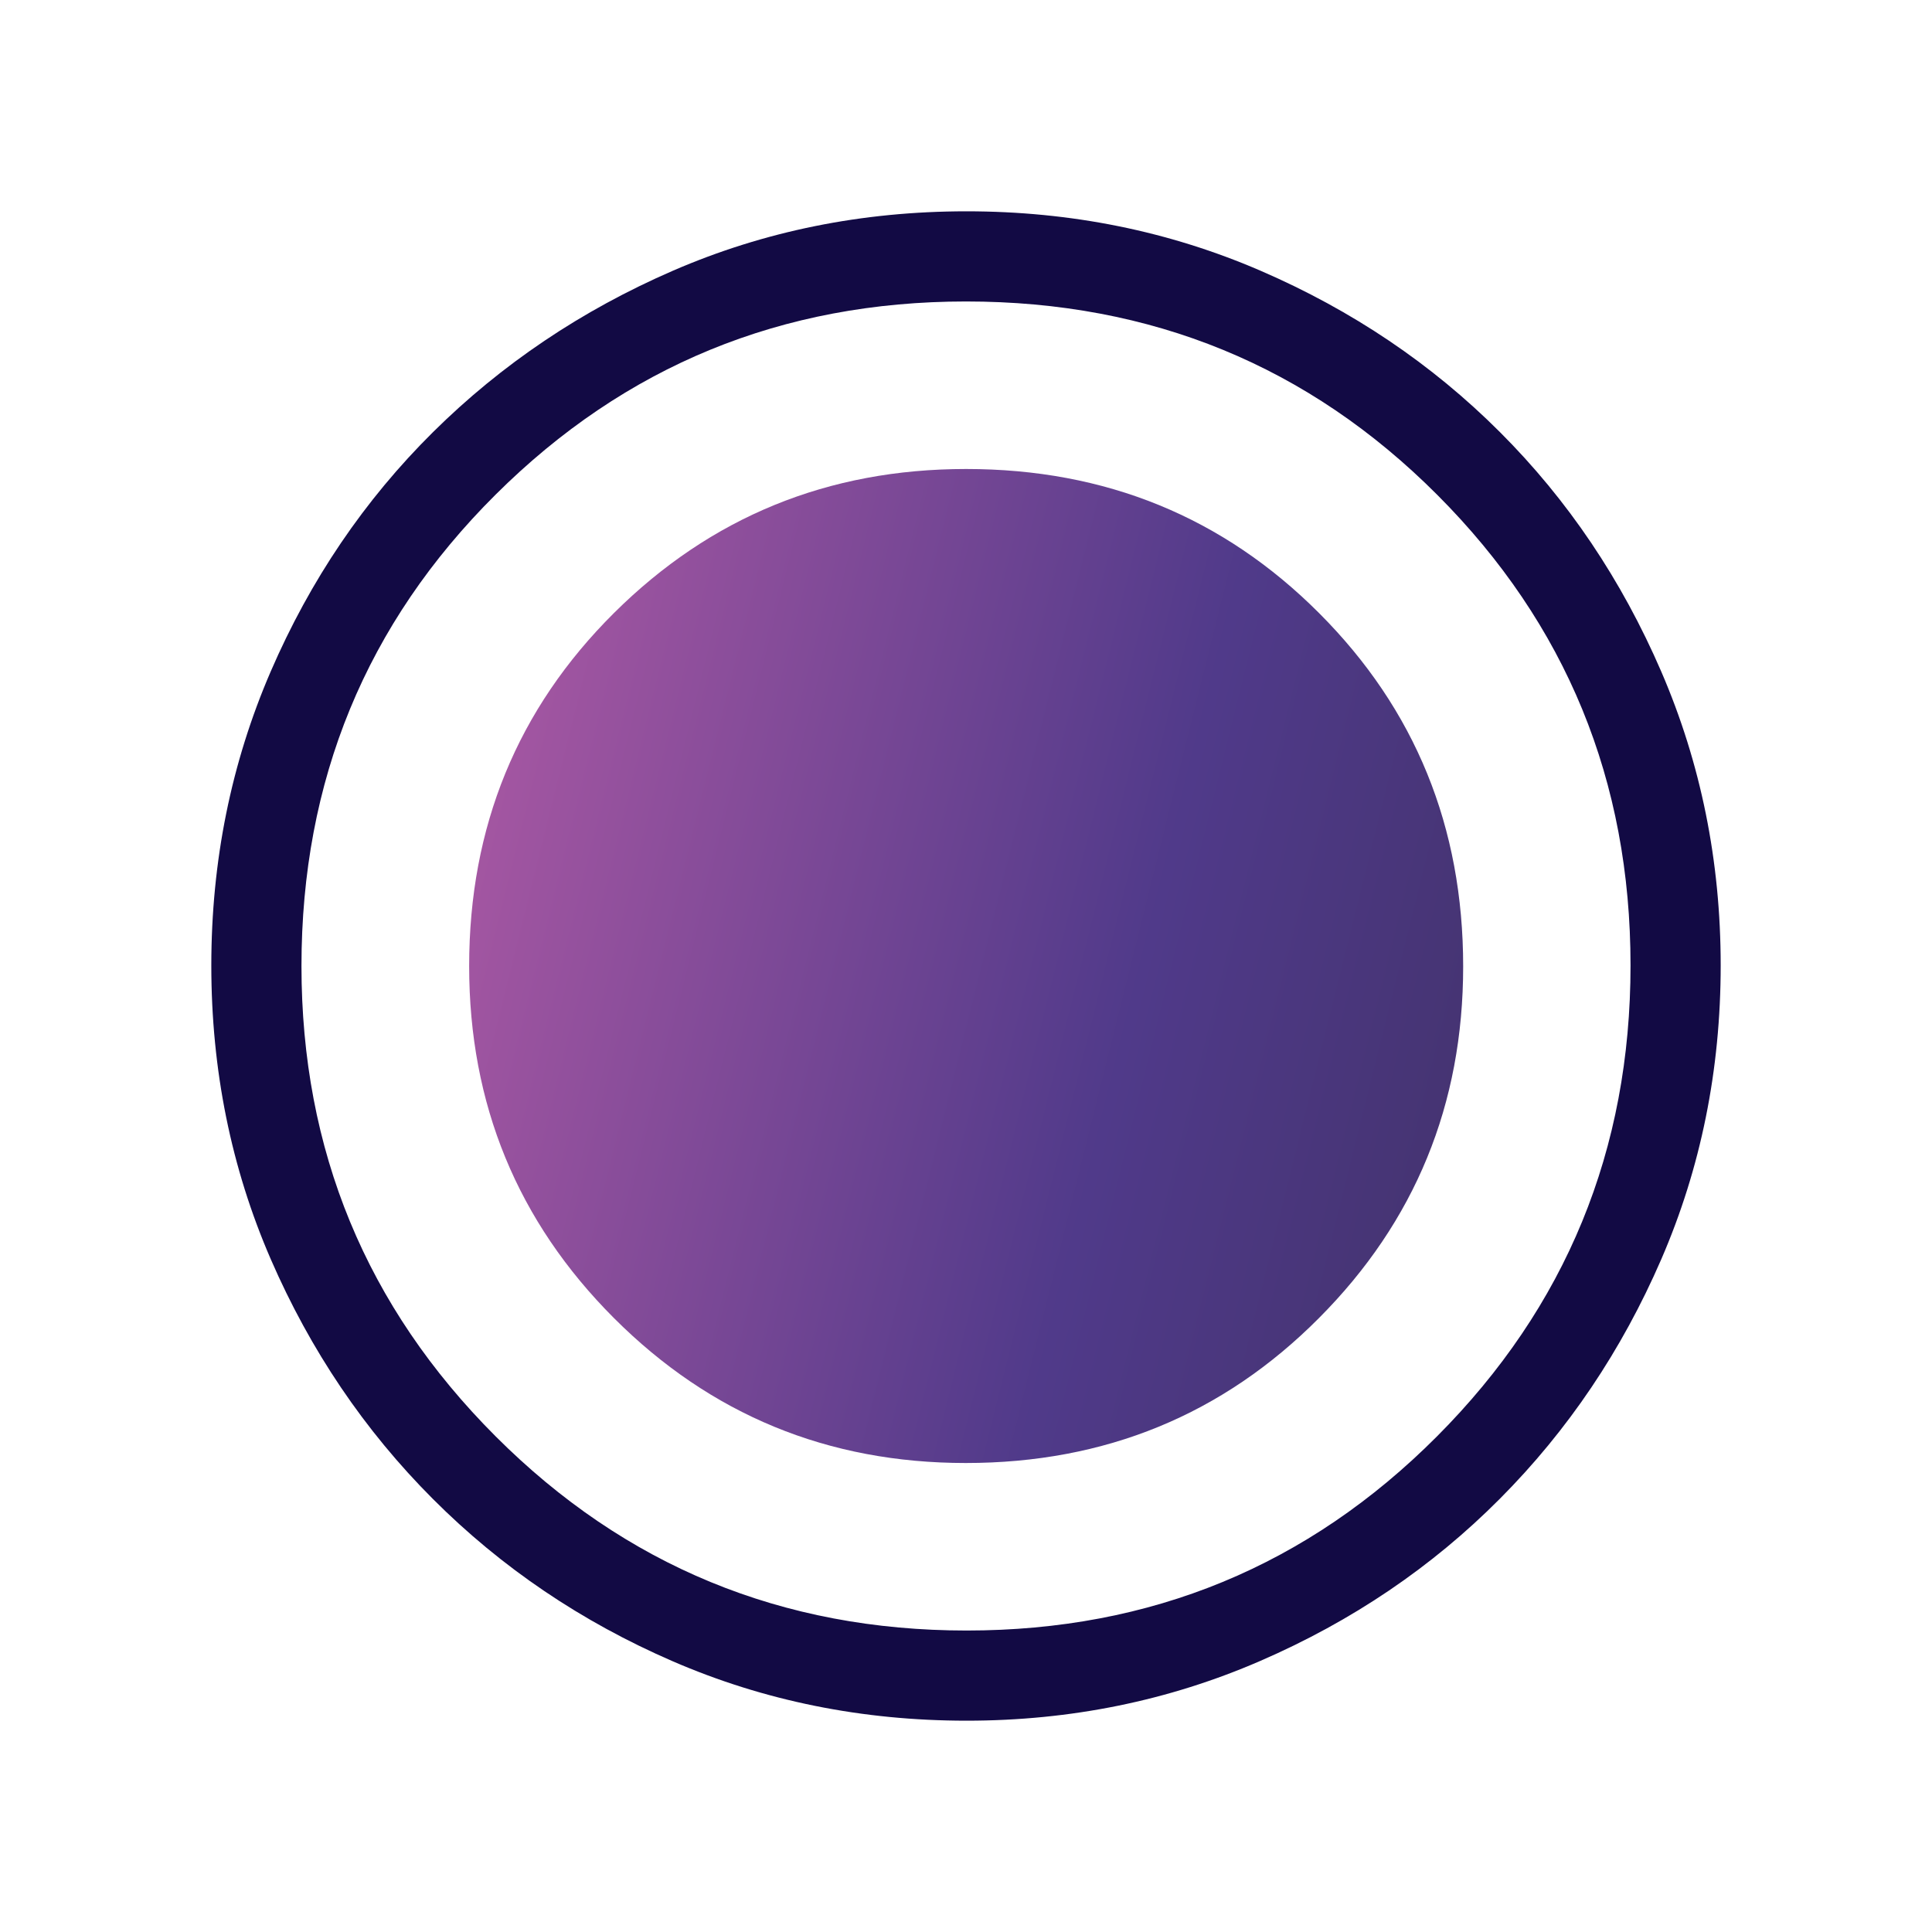 <?xml version="1.0" encoding="UTF-8"?>
<svg xmlns="http://www.w3.org/2000/svg" width="24" height="24" viewBox="0 0 24 24" fill="none">
  <path d="M12.008 21.375C10.71 21.375 9.493 21.129 8.357 20.637C7.222 20.145 6.229 19.473 5.378 18.621C4.527 17.769 3.856 16.776 3.363 15.641C2.871 14.507 2.625 13.291 2.625 11.994C2.625 10.697 2.871 9.48 3.363 8.341C3.855 7.203 4.527 6.212 5.379 5.368C6.231 4.524 7.224 3.856 8.359 3.363C9.493 2.871 10.709 2.625 12.006 2.625C13.303 2.625 14.52 2.871 15.659 3.363C16.797 3.855 17.788 4.523 18.632 5.367C19.476 6.21 20.144 7.202 20.637 8.343C21.129 9.483 21.375 10.7 21.375 11.992C21.375 13.29 21.129 14.507 20.637 15.643C20.145 16.778 19.477 17.769 18.633 18.617C17.79 19.465 16.798 20.137 15.657 20.632C14.517 21.127 13.3 21.375 12.008 21.375ZM12.008 20.255C14.3 20.255 16.248 19.451 17.851 17.843C19.454 16.235 20.255 14.285 20.255 11.992C20.255 9.7 19.456 7.752 17.856 6.149C16.257 4.546 14.305 3.745 12 3.745C9.713 3.745 7.765 4.544 6.157 6.144C4.549 7.743 3.745 9.695 3.745 12C3.745 14.287 4.549 16.235 6.157 17.843C7.765 19.451 9.715 20.255 12.008 20.255Z" fill="#120A44"></path>
  <path d="M11.997 18.174C13.728 18.174 15.19 17.574 16.384 16.374C17.579 15.175 18.176 13.718 18.176 12.005C18.176 10.274 17.58 8.811 16.387 7.617C15.195 6.423 13.733 5.826 12.001 5.826C10.286 5.826 8.828 6.422 7.628 7.614C6.428 8.806 5.828 10.269 5.828 12.001C5.828 13.716 6.428 15.174 7.627 16.374C8.827 17.574 10.284 18.174 11.997 18.174Z" fill="url(#paint0_linear_24281_43)"></path>
  <defs>
    <linearGradient id="paint0_linear_24281_43" x1="5.828" y1="6.072" x2="20.428" y2="9.712" gradientUnits="userSpaceOnUse">
      <stop stop-color="#AF5AA5"></stop>
      <stop offset="0.635" stop-color="#503A8A"></stop>
      <stop offset="1" stop-color="#42326B"></stop>
    </linearGradient>
  </defs>
</svg>
